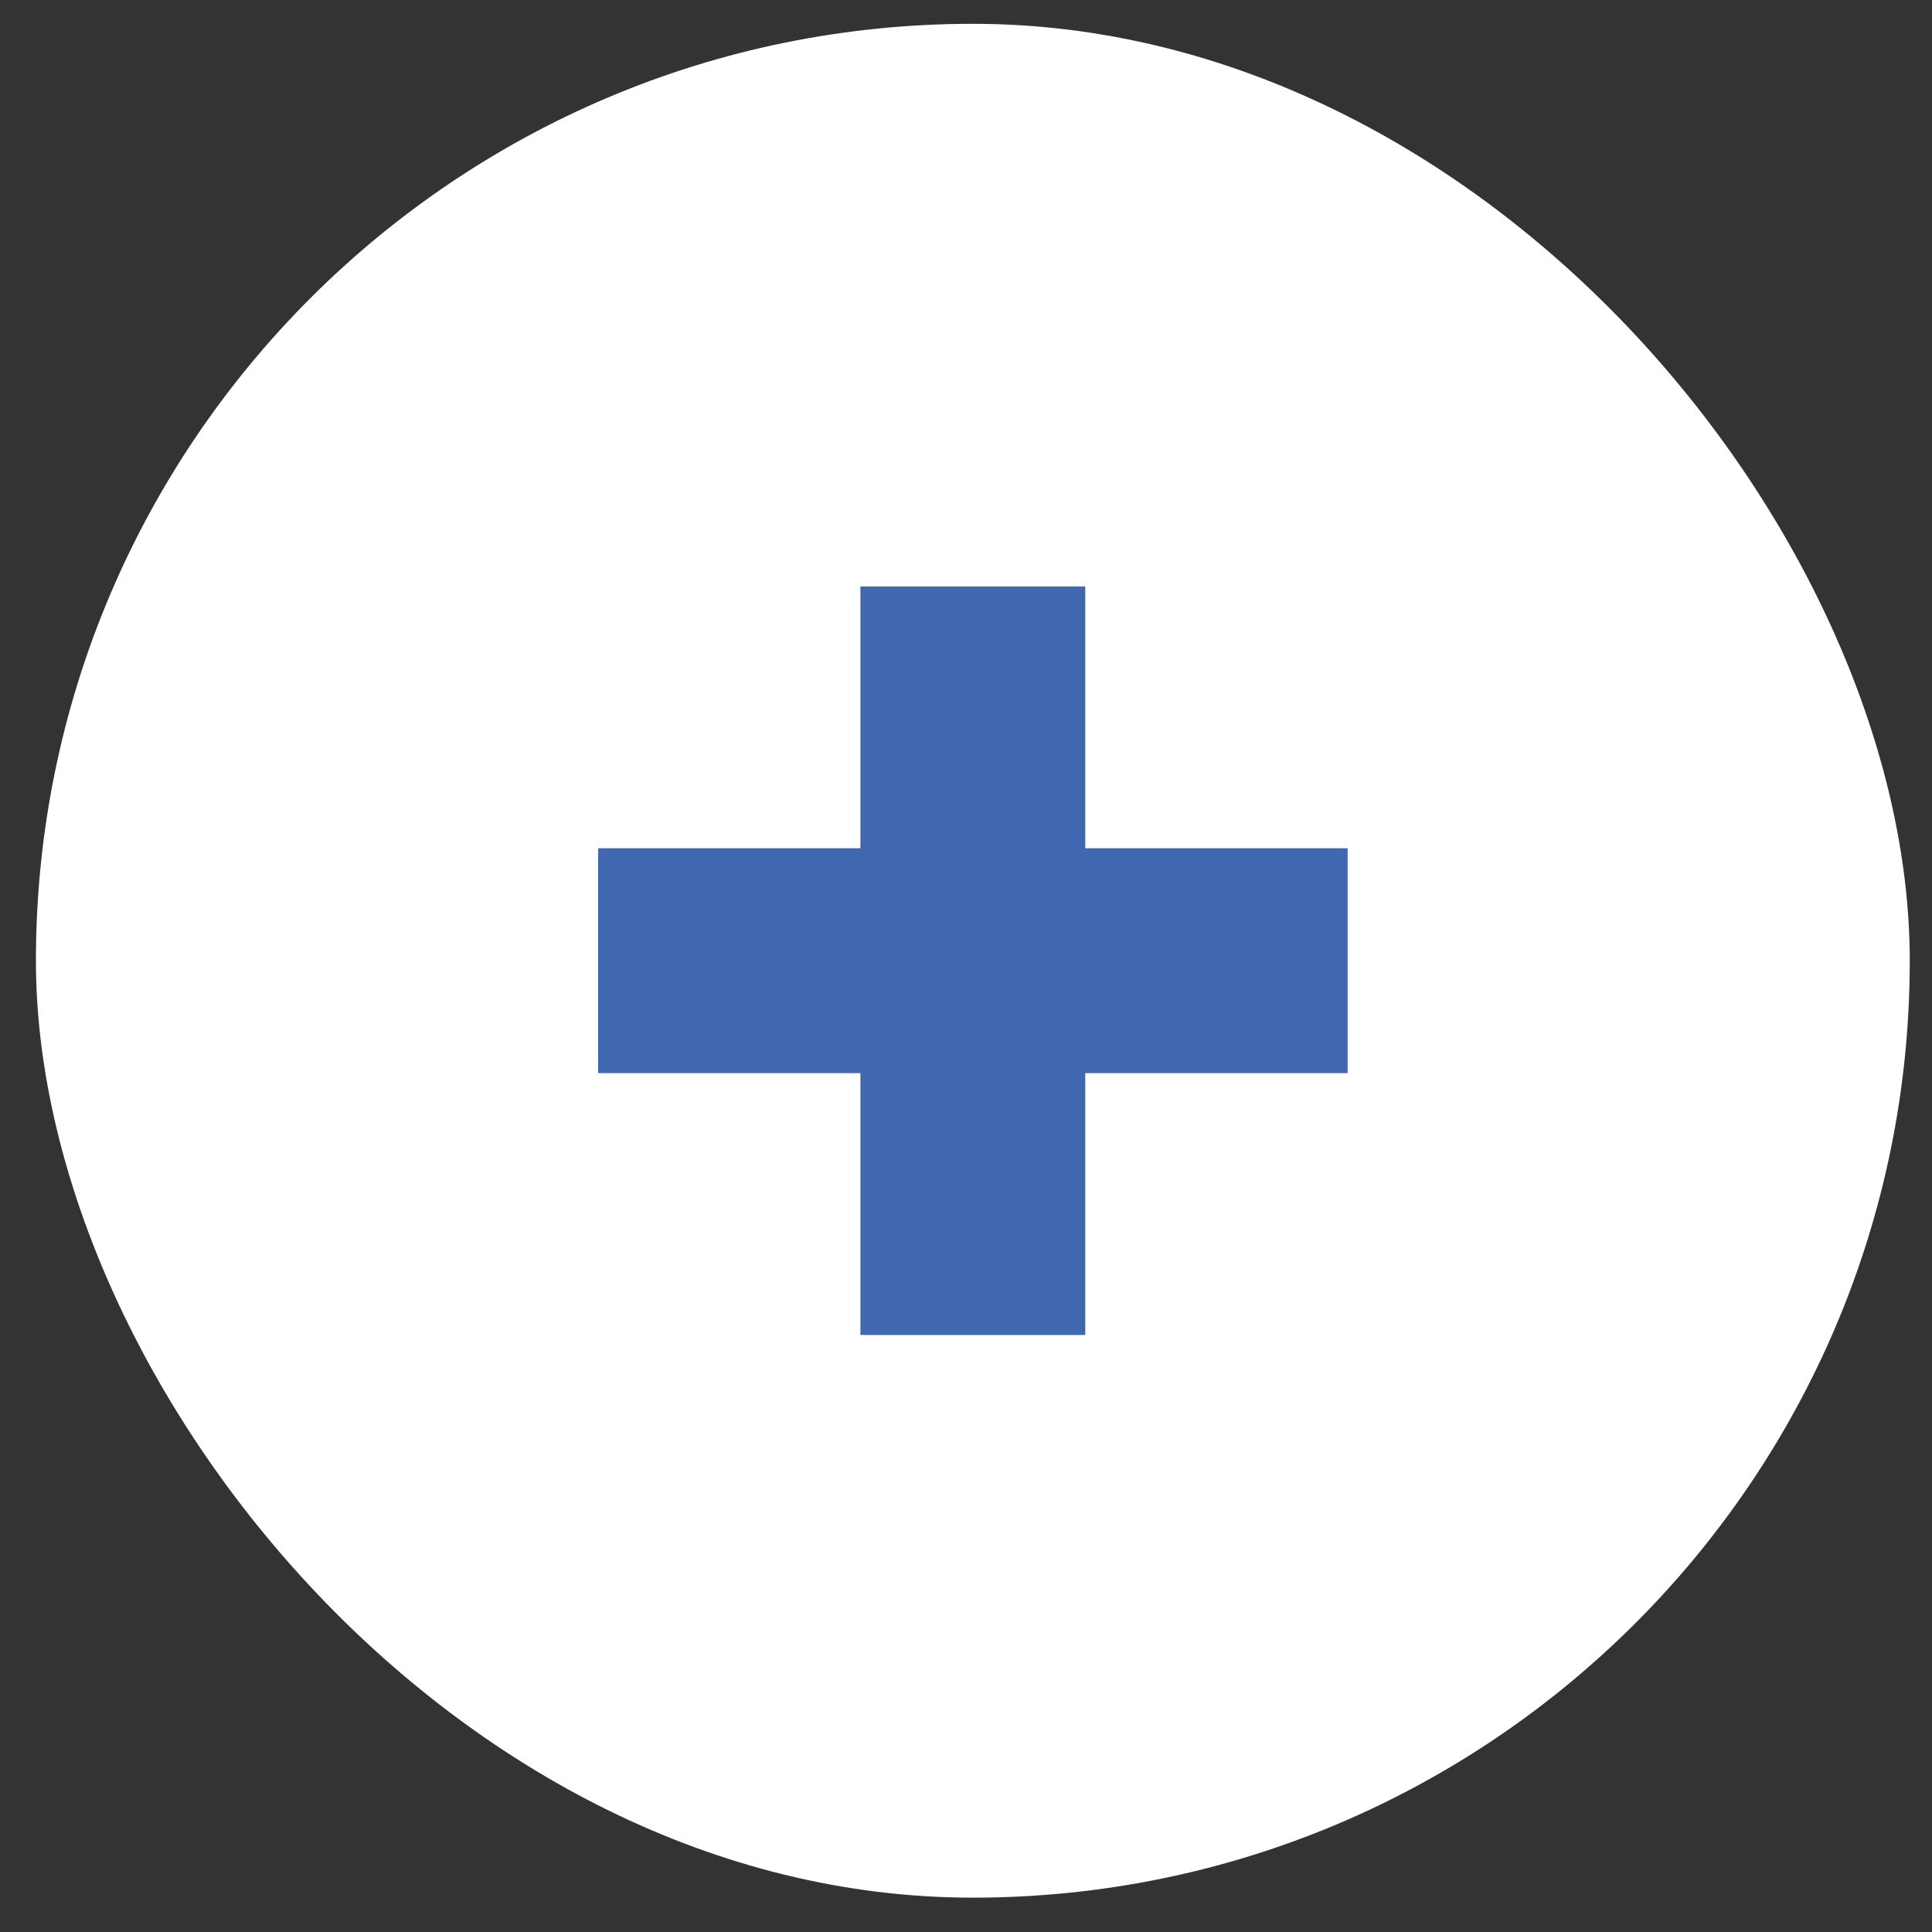 <svg width="49" height="49" viewBox="0 0 49 49" fill="none" xmlns="http://www.w3.org/2000/svg">
<rect x="0" y="0" width="49" height="49" fill="#333333" stroke="none"/>
<rect x="0.911" y="0.604" width="47.525" height="47.525" rx="23.762" fill="white"/>
<path d="M27.525 14.873H21.822V21.514H15.169V27.217H21.822V33.858H27.525V27.217H34.179V21.514H27.525V14.873Z" fill="#4167B0"/>
</svg>
